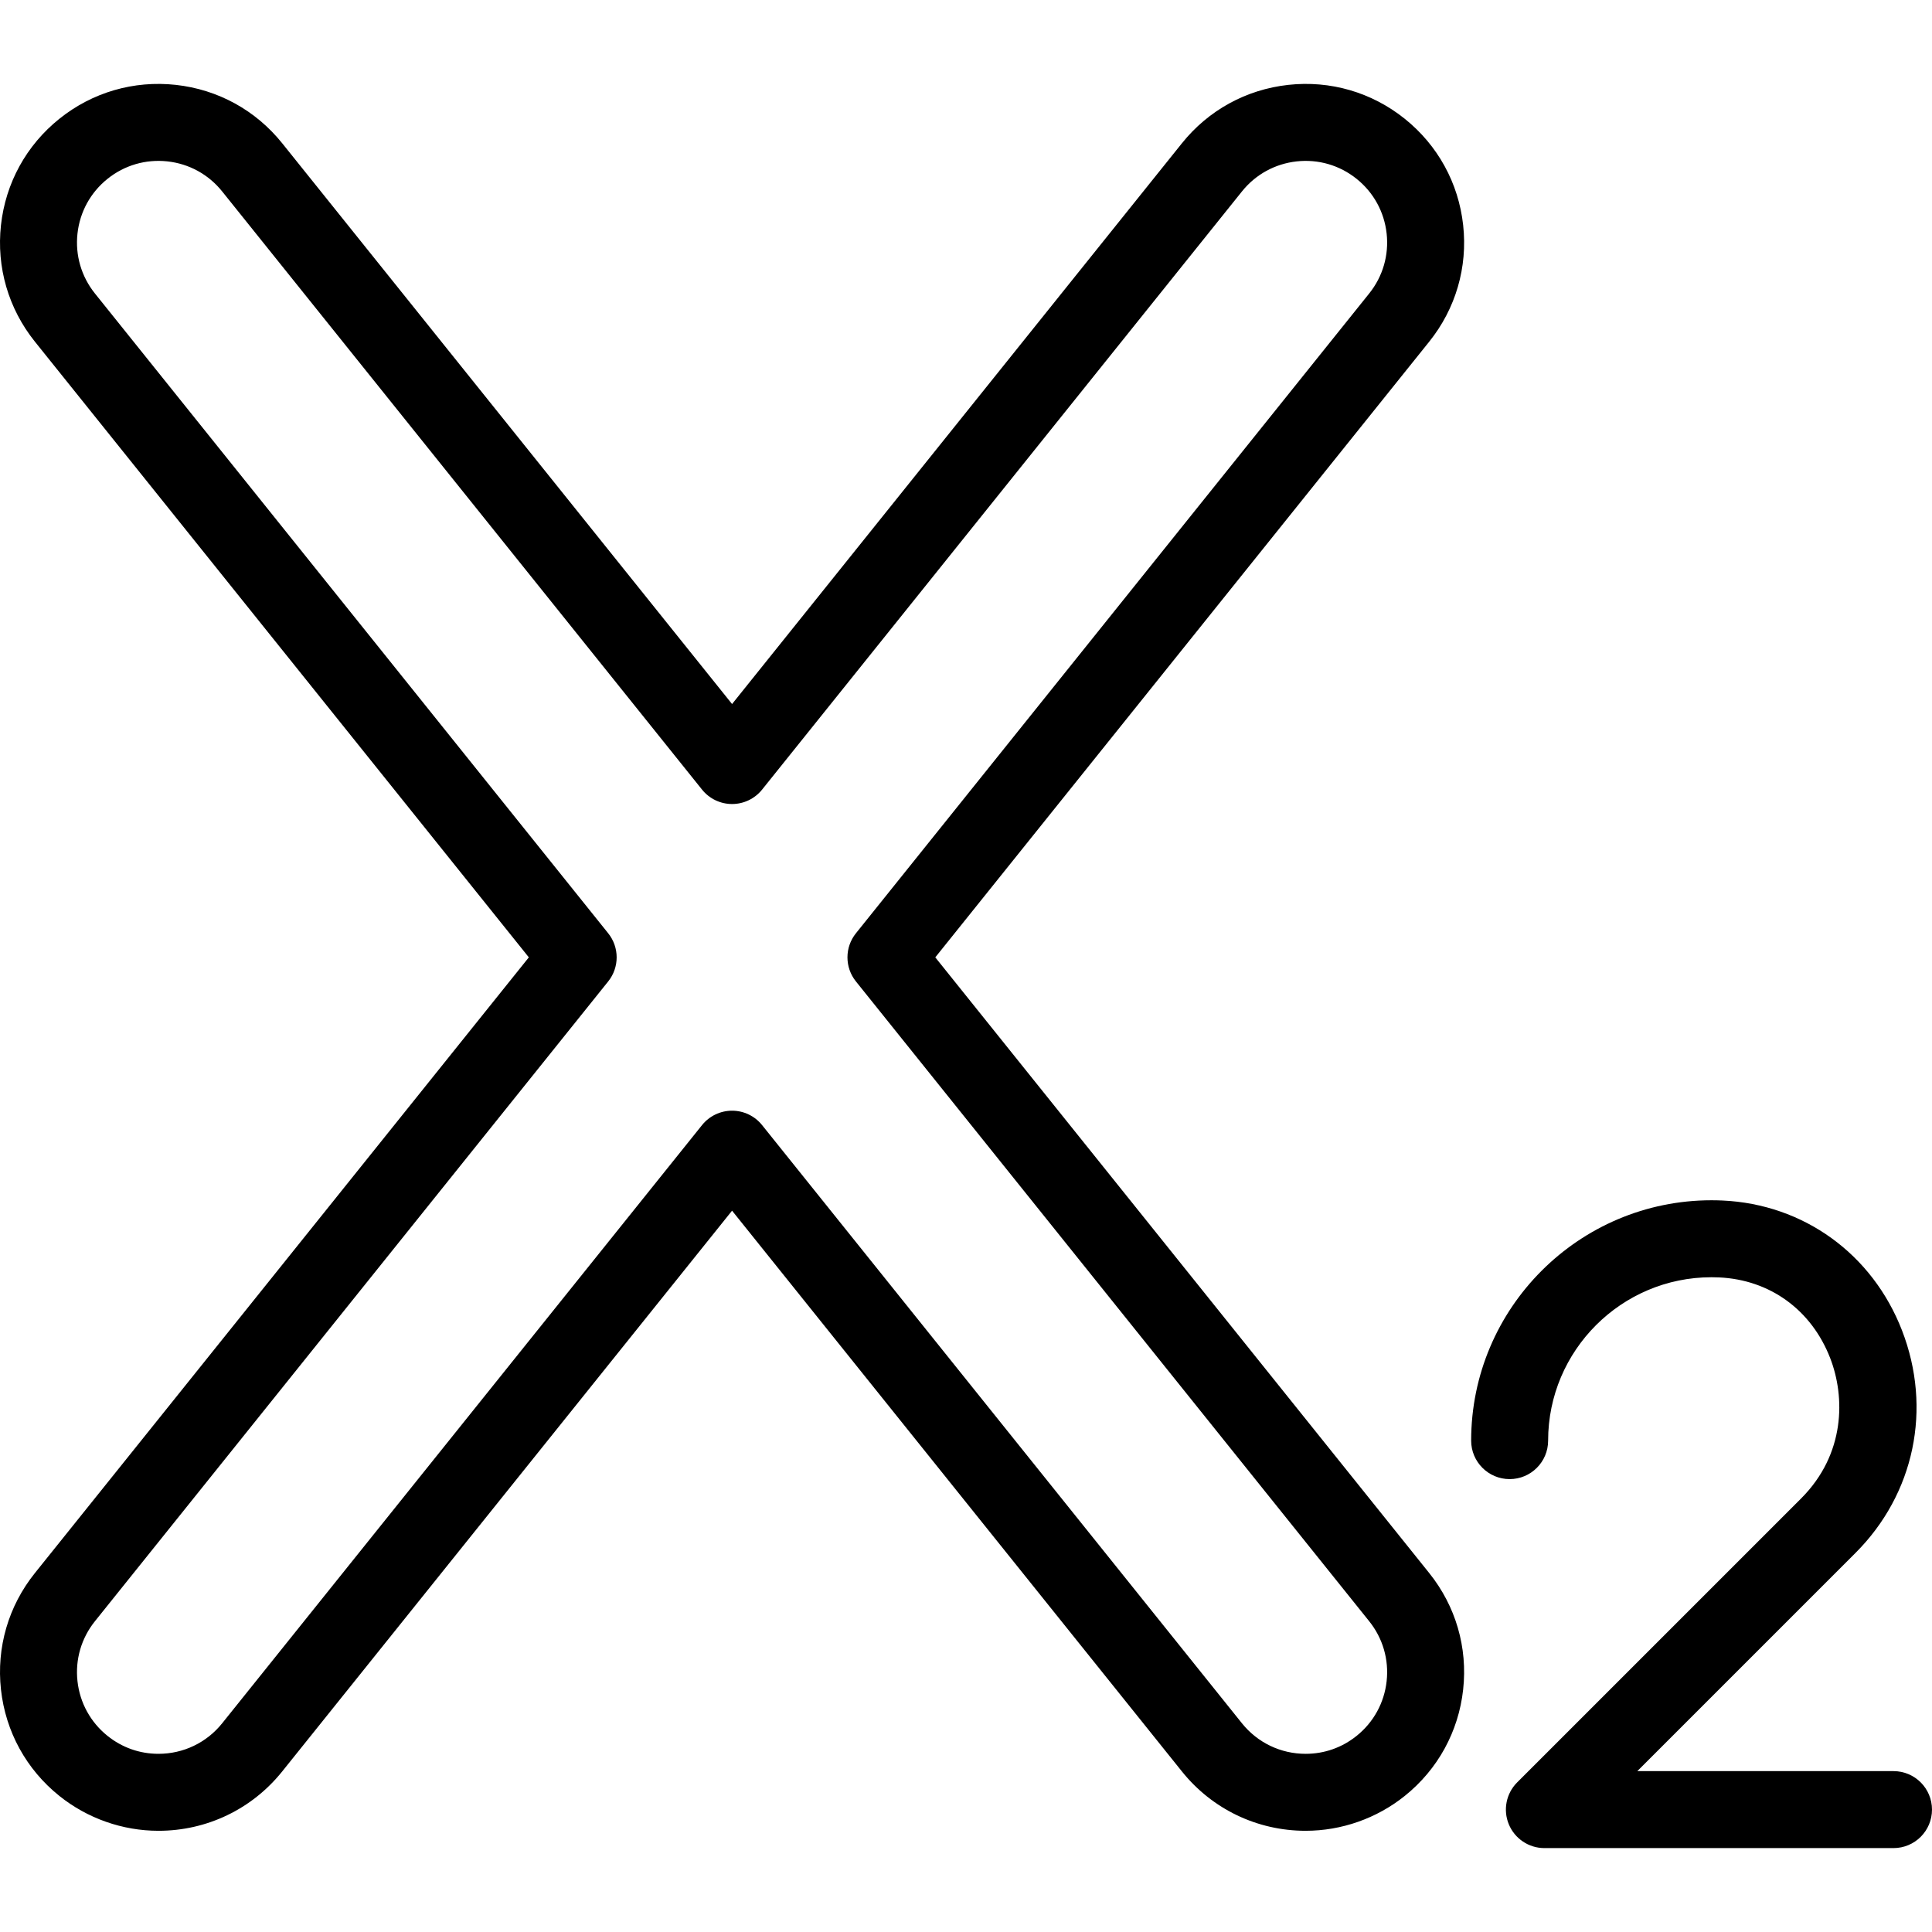 <?xml version="1.0" encoding="iso-8859-1"?>
<!-- Generator: Adobe Illustrator 19.0.0, SVG Export Plug-In . SVG Version: 6.00 Build 0)  -->
<svg version="1.1" id="Layer_1" xmlns="http://www.w3.org/2000/svg" x="0px" y="0px"
     viewBox="0 0 502.003 502.003" style="enable-background:new 0 0 502.003 502.003;" xml:space="preserve">
<g>
	<g>
		<g>
			<path d="M380.182,58.504c-1.2-10.937-6.587-20.751-15.169-27.635c-8.581-6.885-19.333-10.016-30.267-8.815
				c-10.937,1.199-20.752,6.587-27.637,15.169l-116.892,145.71L73.325,37.224c-6.885-8.583-16.7-13.971-27.638-15.171
				C34.748,20.858,24,23.984,15.421,30.868c-8.583,6.885-13.97,16.699-15.17,27.636c-1.2,10.937,1.931,21.687,8.815,30.269
				l128.343,159.982L9.066,408.738c-6.884,8.582-10.015,19.332-8.815,30.269c1.2,10.937,6.587,20.751,15.169,27.635
				c7.283,5.844,16.431,9.063,25.756,9.063c12.57,0,24.288-5.619,32.147-15.416l116.893-145.71l116.891,145.709
				c7.859,9.798,19.577,15.417,32.148,15.417c9.324,0,18.471-3.217,25.755-9.061c8.583-6.885,13.969-16.699,15.17-27.636
				s-1.93-21.687-8.815-30.269L243.022,248.756L371.367,88.773C378.251,80.191,381.382,69.441,380.182,58.504z M355.765,76.257
				L222.401,242.498c-2.934,3.657-2.934,8.86,0,12.516l133.364,166.242c3.541,4.415,5.152,9.944,4.534,15.571
				c-0.617,5.626-3.389,10.675-7.803,14.216c-3.803,3.051-8.382,4.663-13.241,4.663c-6.473,0-12.504-2.891-16.548-7.932
				L198.016,292.341c-1.898-2.365-4.767-3.742-7.8-3.742s-5.902,1.377-7.8,3.741L57.724,447.773
				c-4.044,5.041-10.075,7.932-16.548,7.932c-4.86,0-9.438-1.612-13.241-4.663c-4.414-3.541-7.186-8.59-7.803-14.216
				c-0.618-5.627,0.993-11.156,4.534-15.571l133.363-166.242c2.934-3.657,2.934-8.86,0-12.516L24.666,76.256
				c-3.541-4.415-5.152-9.944-4.534-15.571c0.617-5.626,3.389-10.675,7.804-14.217c4.413-3.541,9.935-5.147,15.57-4.535
				c5.626,0.617,10.676,3.389,14.218,7.805l124.692,155.433c1.898,2.365,4.767,3.742,7.8,3.742s5.903-1.377,7.8-3.742
				L322.707,49.739c3.542-4.415,8.592-7.187,14.218-7.804c5.62-0.619,11.155,0.992,15.571,4.535
				c4.414,3.541,7.186,8.59,7.803,14.216C360.917,66.313,359.306,71.842,355.765,76.257z"/>
			<path d="M492.003,460.201h-66.574l56.706-56.705c15.334-15.334,19.956-37.498,12.06-57.843
				c-7.703-19.848-25.571-32.767-46.63-33.715c-0.946-0.043-1.897-0.065-2.854-0.065c-34.436,0-62.452,28.015-62.452,62.452
				c0,5.522,4.478,10,10,10c5.522,0,10-4.478,10-10c0-23.408,19.044-42.452,42.452-42.452c0.652,0,1.303,0.015,1.951,0.045
				c13.224,0.596,24.023,8.436,28.888,20.972c3.907,10.068,3.973,24.934-7.557,36.464l-73.777,73.776
				c-2.859,2.86-3.716,7.161-2.168,10.898c1.548,3.736,5.194,6.173,9.239,6.173h90.717c5.522,0,9.999-4.478,9.999-10
				C502.003,464.679,497.525,460.201,492.003,460.201z"/>
		</g>
	</g>
</g>
<g>
</g>
<g>
</g>
<g>
</g>
<g>
</g>
<g>
</g>
<g>
</g>
<g>
</g>
<g>
</g>
<g>
</g>
<g>
</g>
<g>
</g>
<g>
</g>
<g>
</g>
<g>
</g>
<g>
</g>
</svg>
